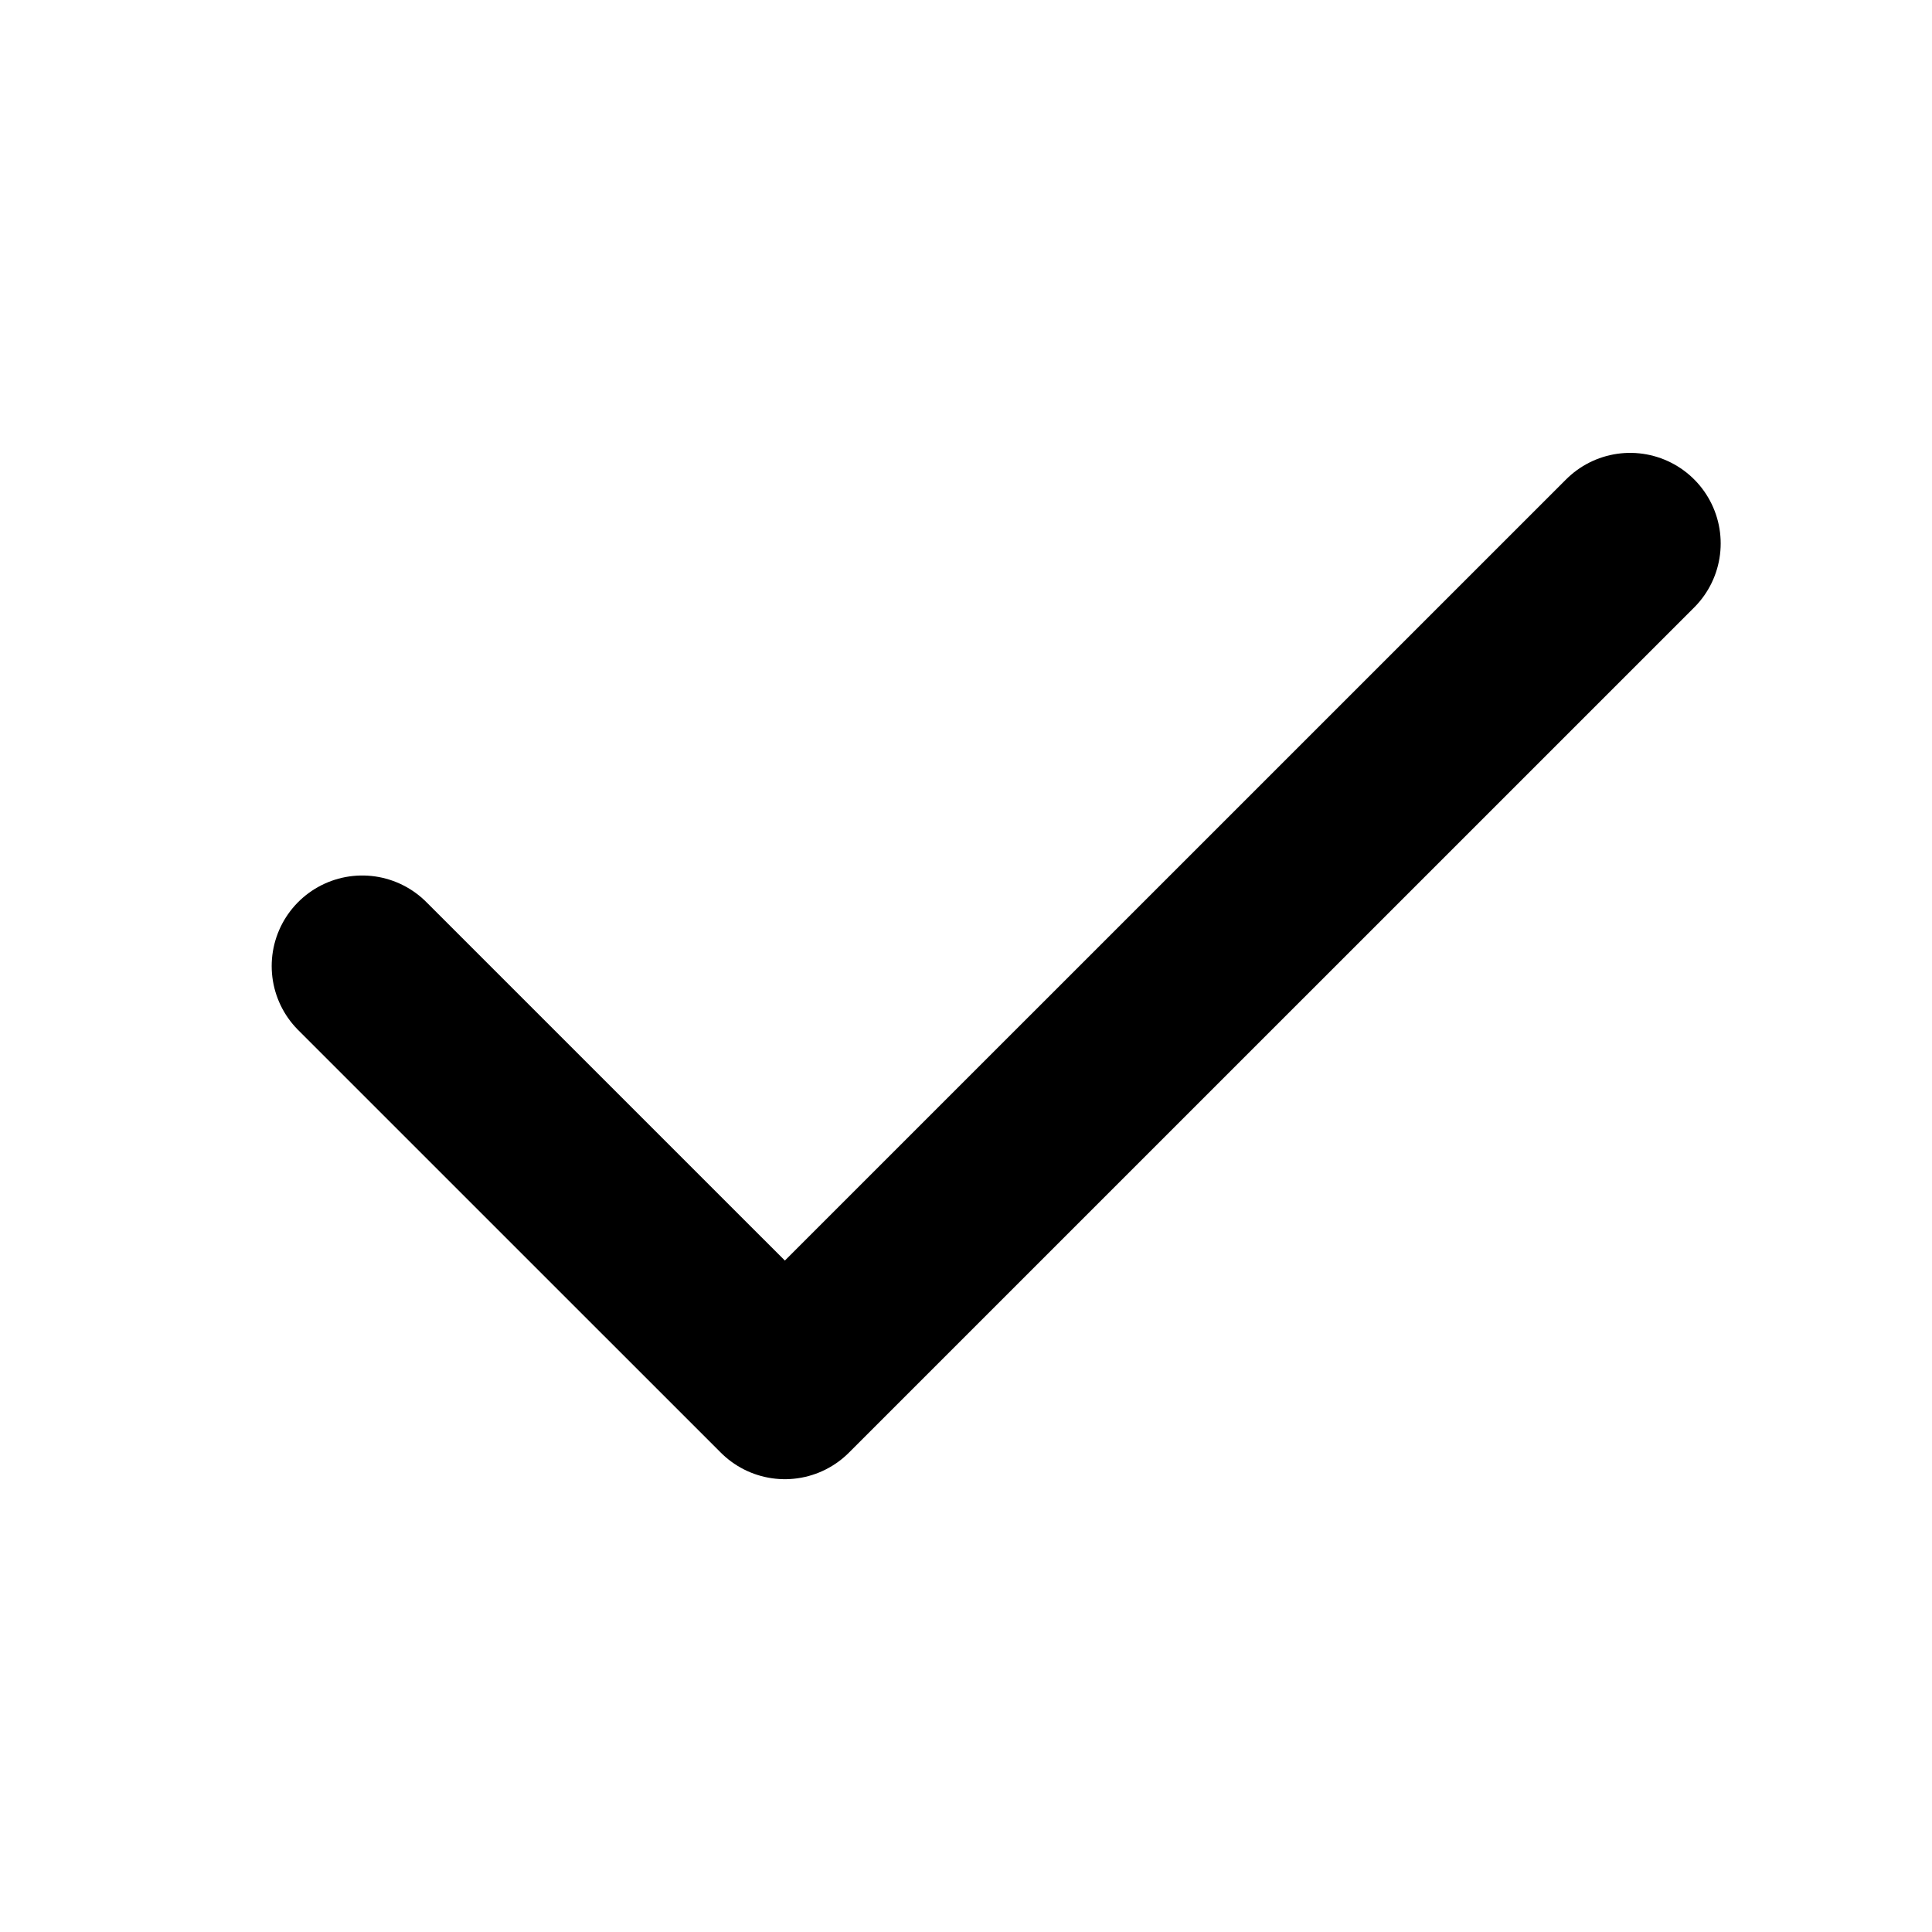 <?xml version="1.0" encoding="UTF-8"?> <svg xmlns="http://www.w3.org/2000/svg" width="32" height="32" viewBox="0 0 32 32" fill="none"> <path d="M27 9.001L13 23L6 16.001" stroke="black" stroke-width="3" stroke-linecap="round" stroke-linejoin="round"></path> </svg> 